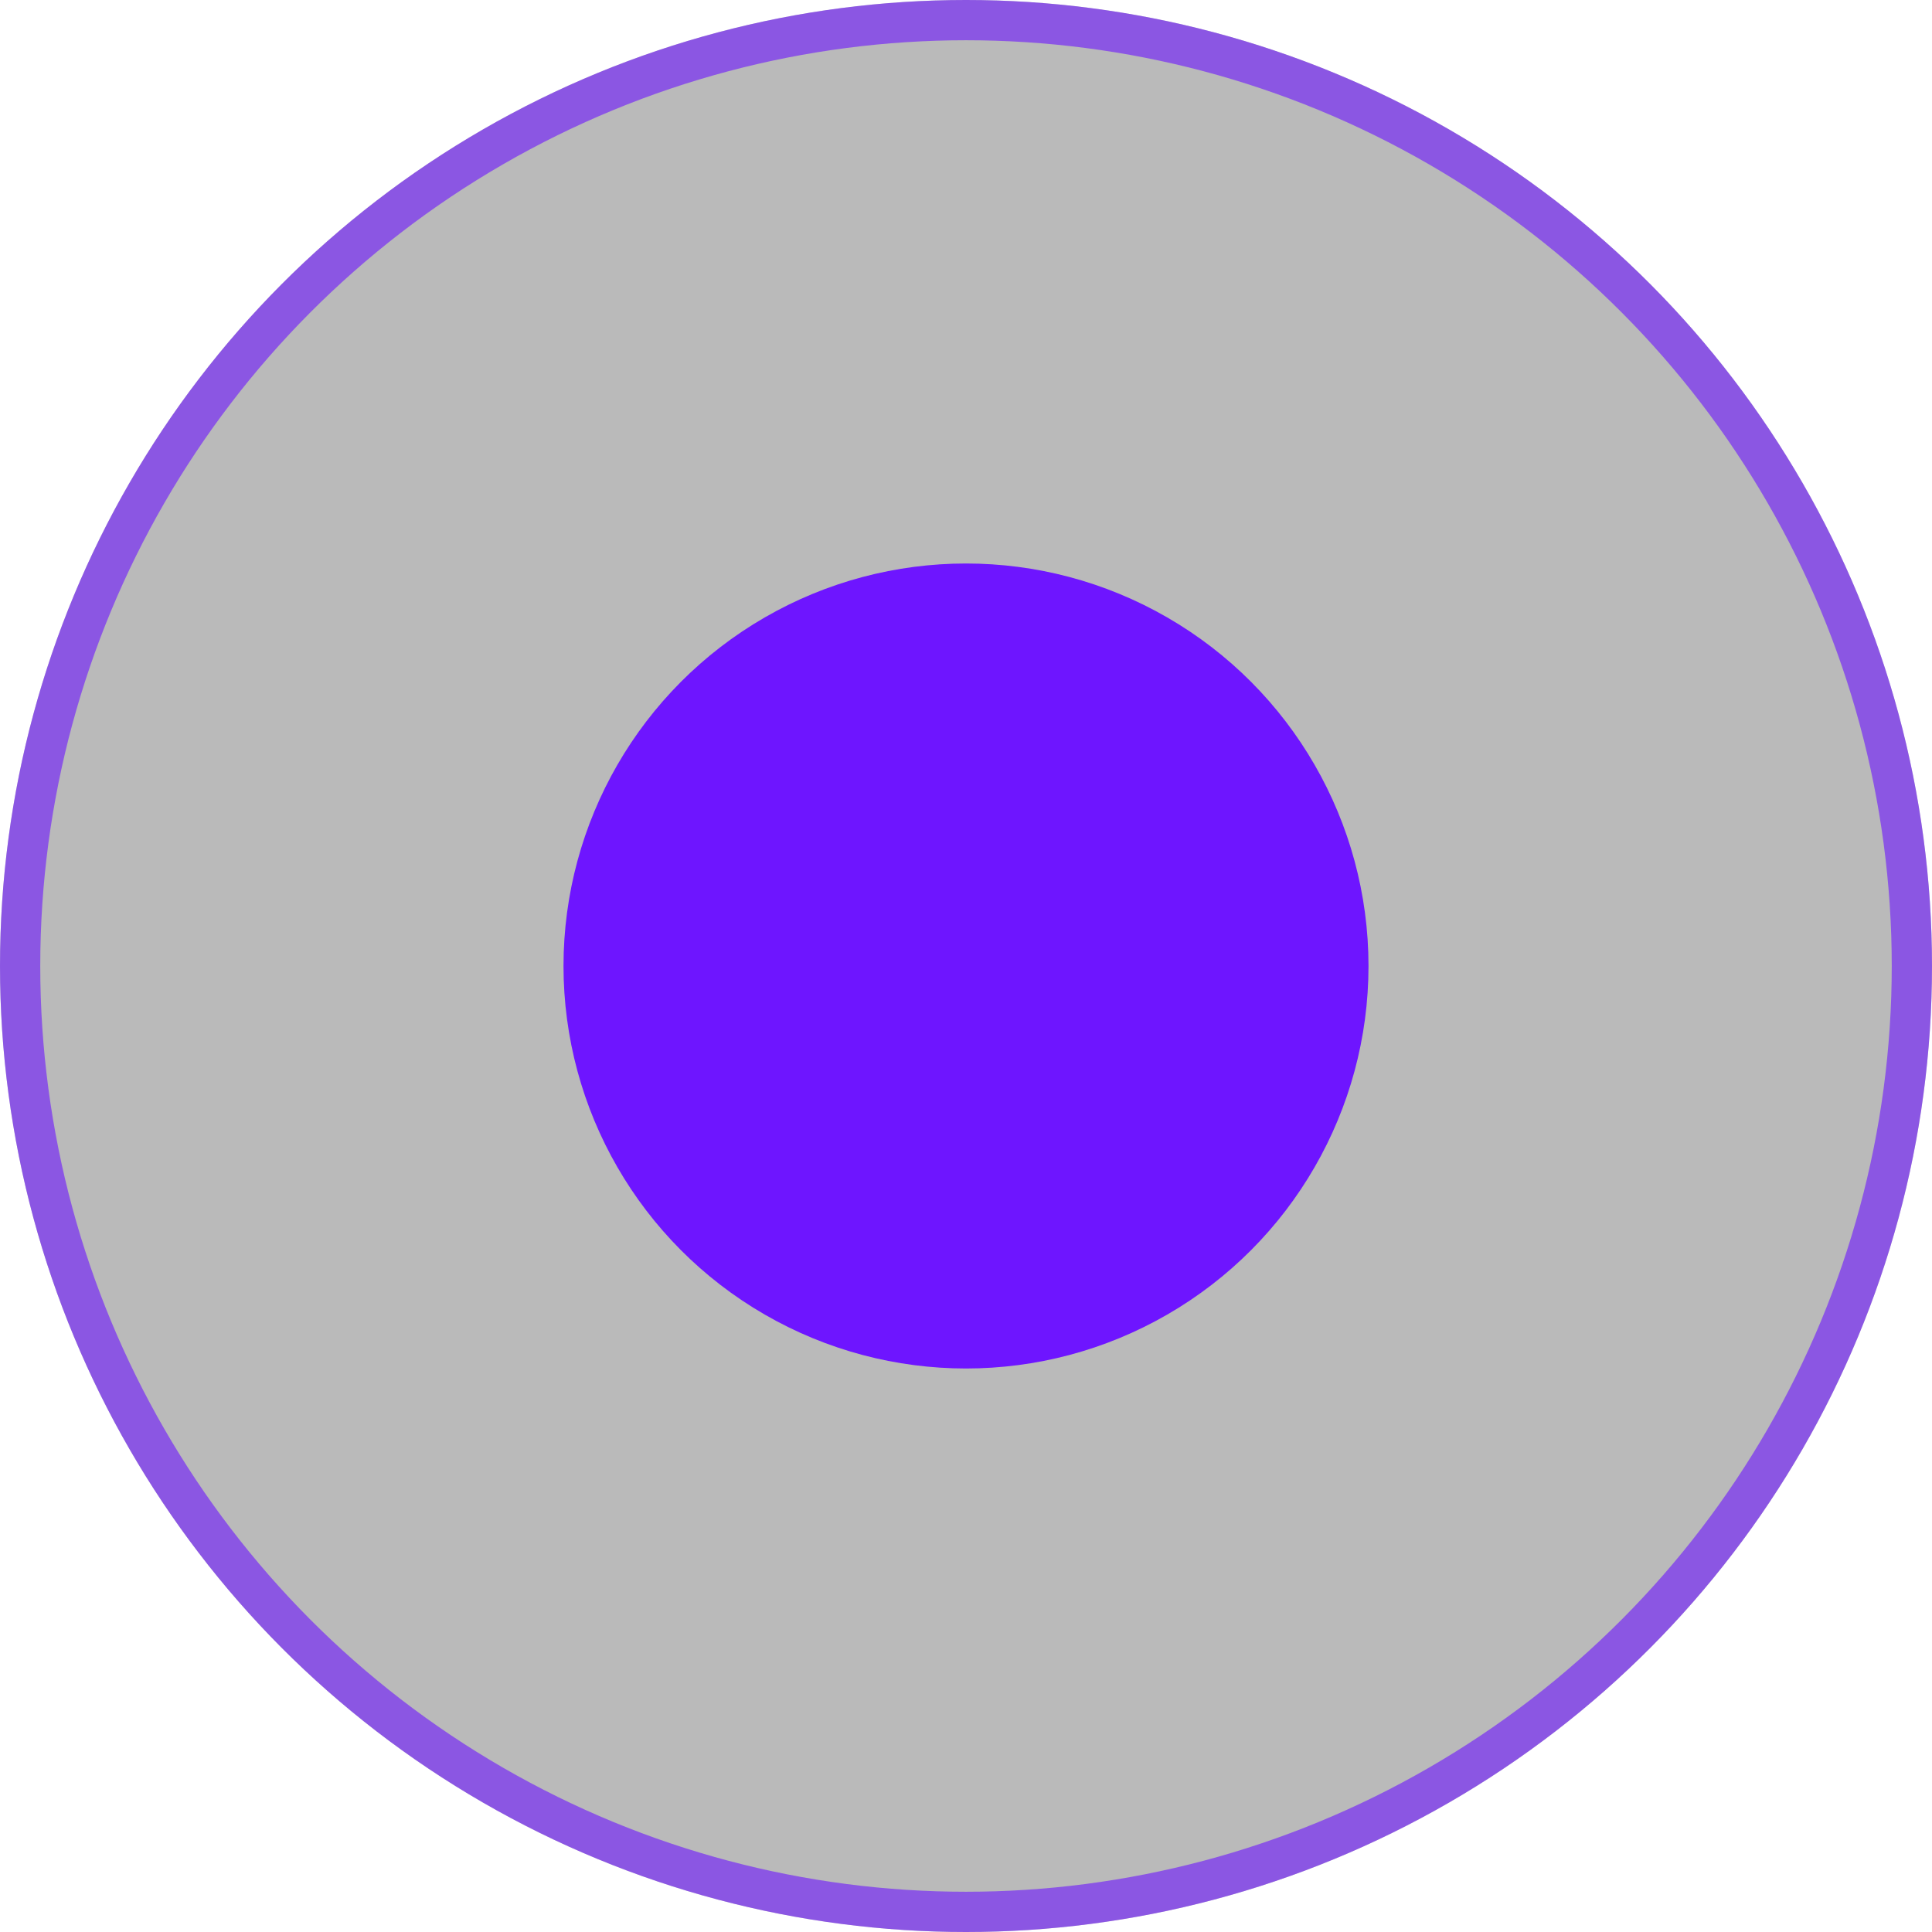 <?xml version="1.0" encoding="UTF-8"?> <svg xmlns="http://www.w3.org/2000/svg" width="24" height="24" viewBox="0 0 24 24" fill="none"> <g filter="url(#filter0_b_275_4006)"> <circle cx="12" cy="12" r="12" fill="black" fill-opacity="0.27"></circle> <circle cx="12" cy="12" r="11.75" stroke="#6D14FF" stroke-opacity="0.6" stroke-width="0.5"></circle> </g> <circle cx="12" cy="12" r="5" fill="#6E15FF"></circle> <defs> <filter id="filter0_b_275_4006" x="-4" y="-4" width="32" height="32" filterUnits="userSpaceOnUse" color-interpolation-filters="sRGB"> <feFlood flood-opacity="0" result="BackgroundImageFix"></feFlood> <feGaussianBlur in="BackgroundImageFix" stdDeviation="2"></feGaussianBlur> <feComposite in2="SourceAlpha" operator="in" result="effect1_backgroundBlur_275_4006"></feComposite> <feBlend mode="normal" in="SourceGraphic" in2="effect1_backgroundBlur_275_4006" result="shape"></feBlend> </filter> </defs> </svg> 